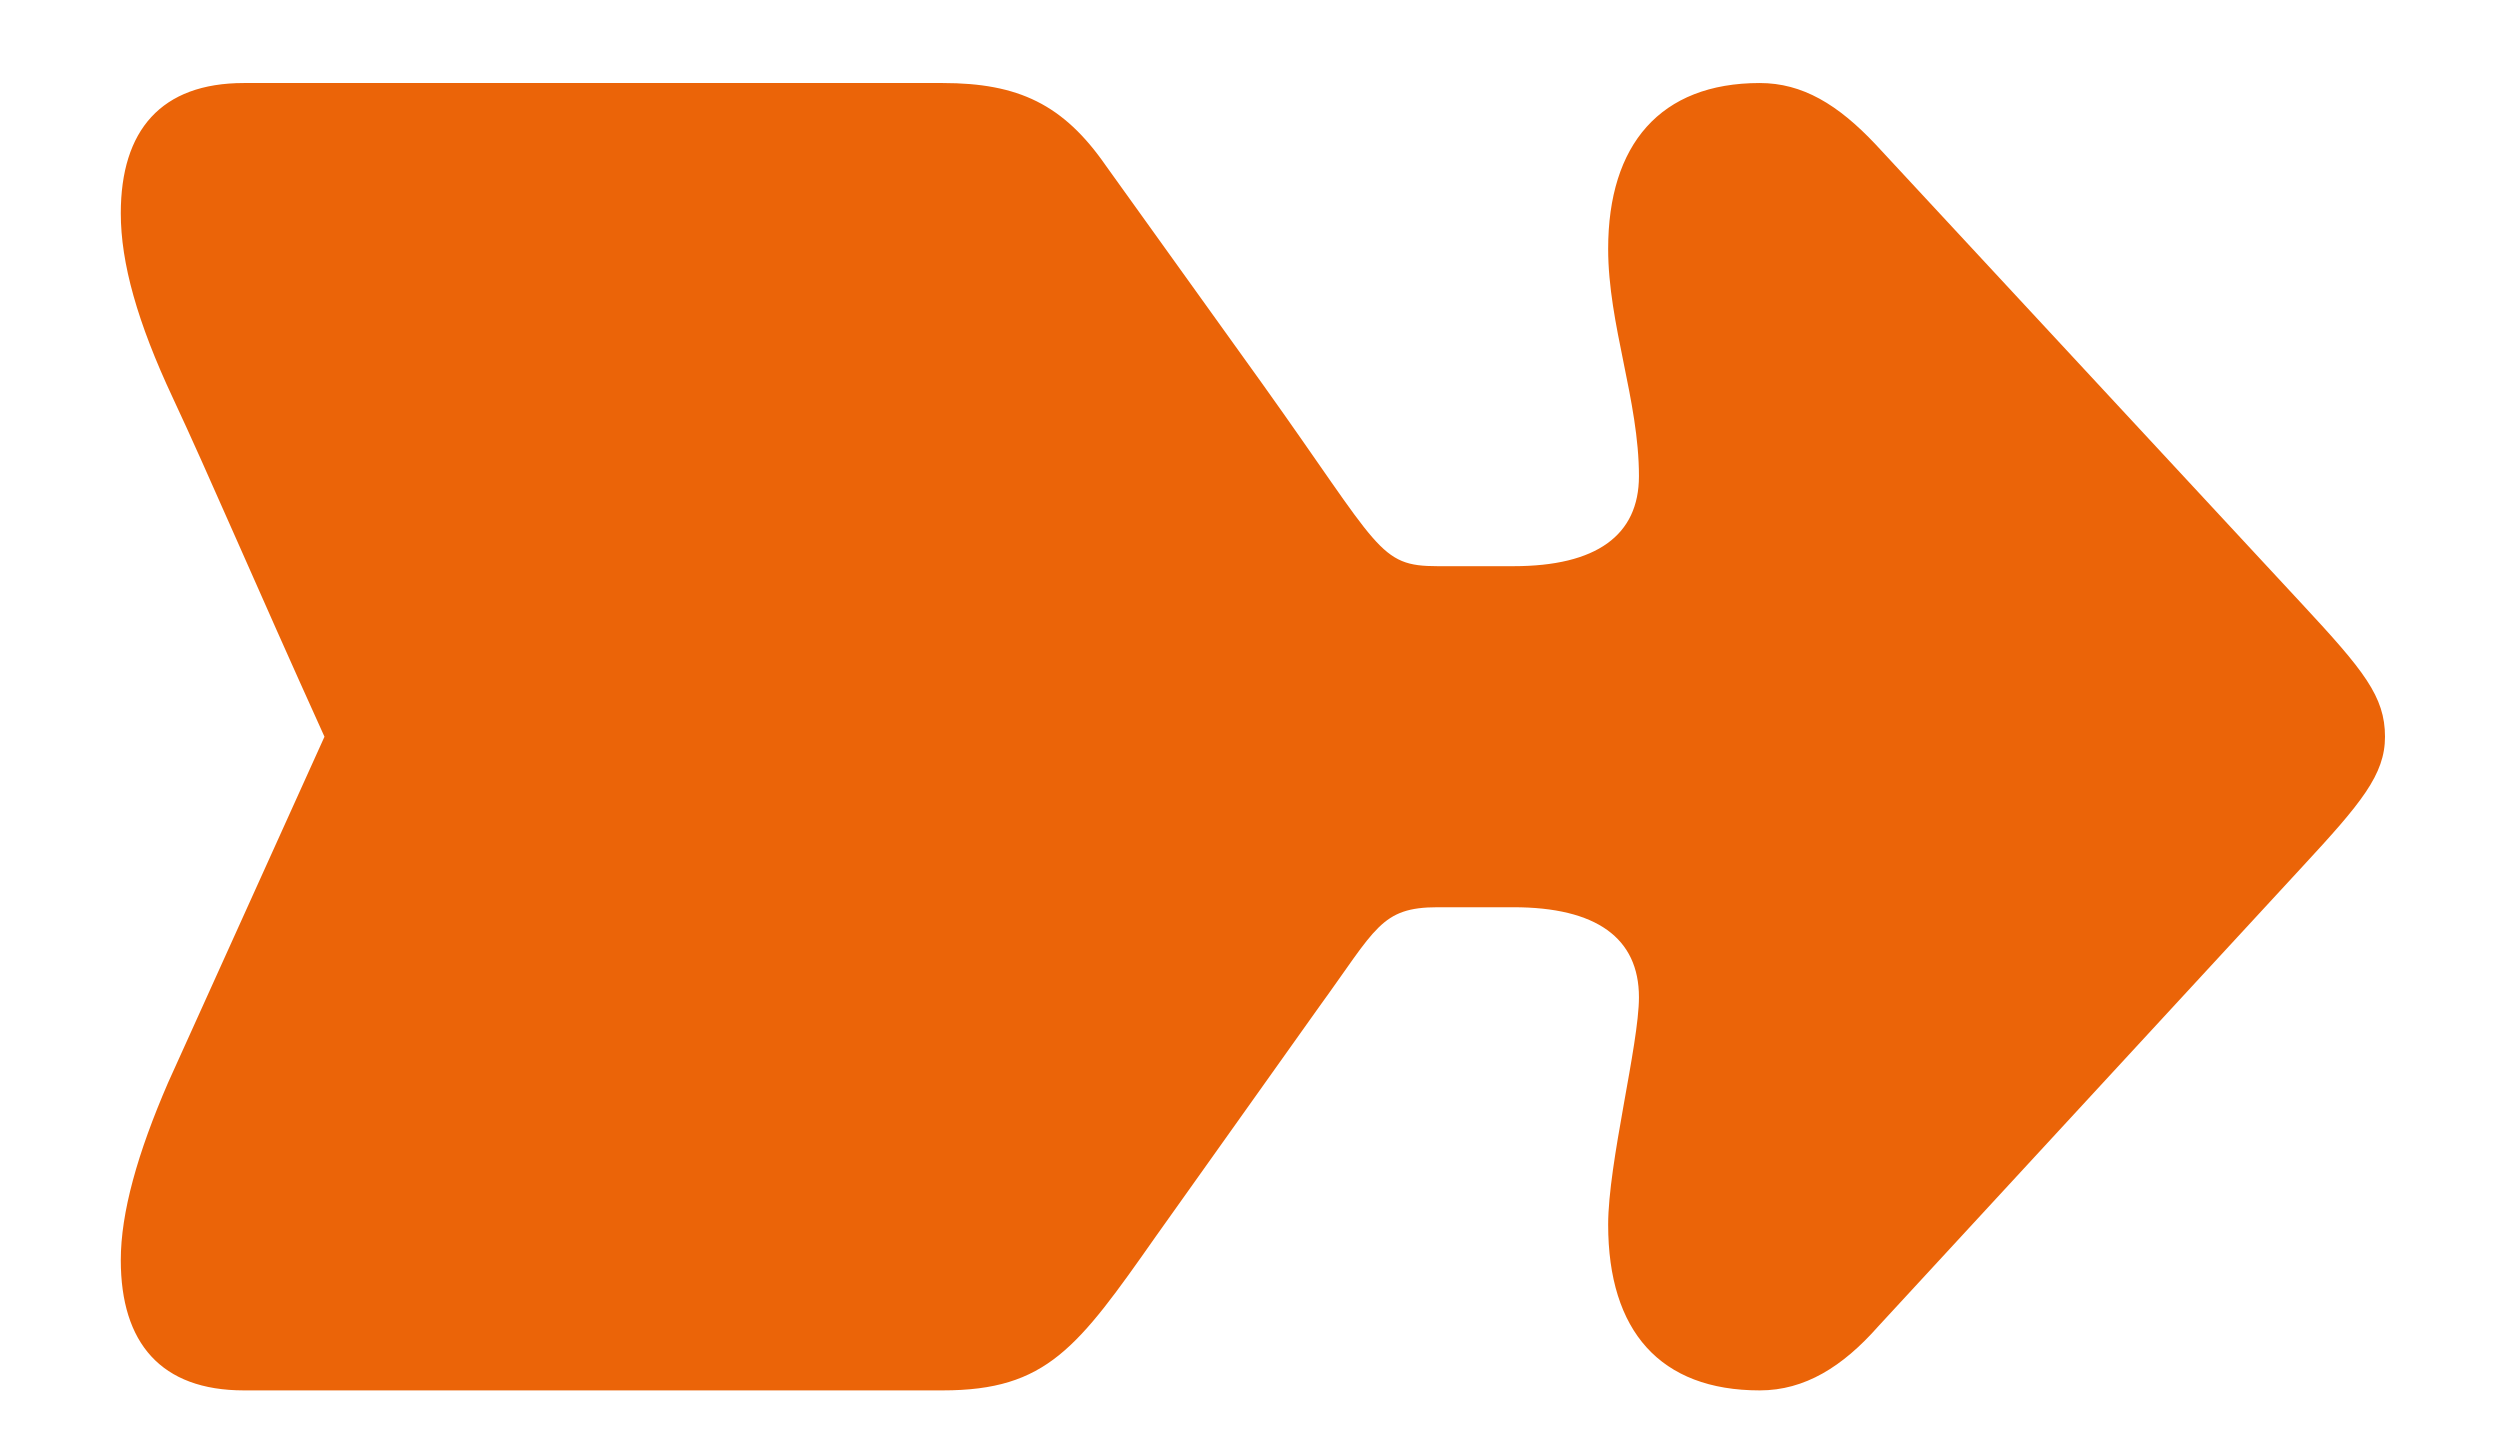 <?xml version="1.0" encoding="UTF-8"?> <svg xmlns="http://www.w3.org/2000/svg" width="19" height="11" viewBox="0 0 19 11" fill="none"><path d="M1.854 10.567C1.224 10.567 0.918 10.207 0.918 9.577C0.918 9.217 1.044 8.767 1.278 8.227L2.466 5.599C1.944 4.447 1.584 3.601 1.314 3.025C1.044 2.449 0.918 1.999 0.918 1.621C0.918 0.991 1.224 0.631 1.854 0.631H7.164C7.74 0.631 8.082 0.793 8.406 1.261L9.594 2.917C10.494 4.177 10.476 4.303 10.926 4.303H11.502C12.132 4.303 12.456 4.069 12.456 3.619C12.456 3.043 12.222 2.467 12.222 1.891C12.222 1.099 12.618 0.631 13.374 0.631C13.698 0.631 13.968 0.793 14.256 1.099L17.496 4.591C17.964 5.095 18.126 5.293 18.126 5.599C18.126 5.887 17.946 6.103 17.496 6.589L14.274 10.081C14.004 10.387 13.716 10.567 13.374 10.567C12.618 10.567 12.222 10.117 12.222 9.307C12.222 8.839 12.456 7.939 12.456 7.579C12.456 7.129 12.132 6.895 11.502 6.895H10.926C10.494 6.895 10.458 7.057 10.026 7.651L8.784 9.397C8.19 10.243 7.956 10.567 7.164 10.567H1.854Z" fill="#EB6408"></path></svg> 